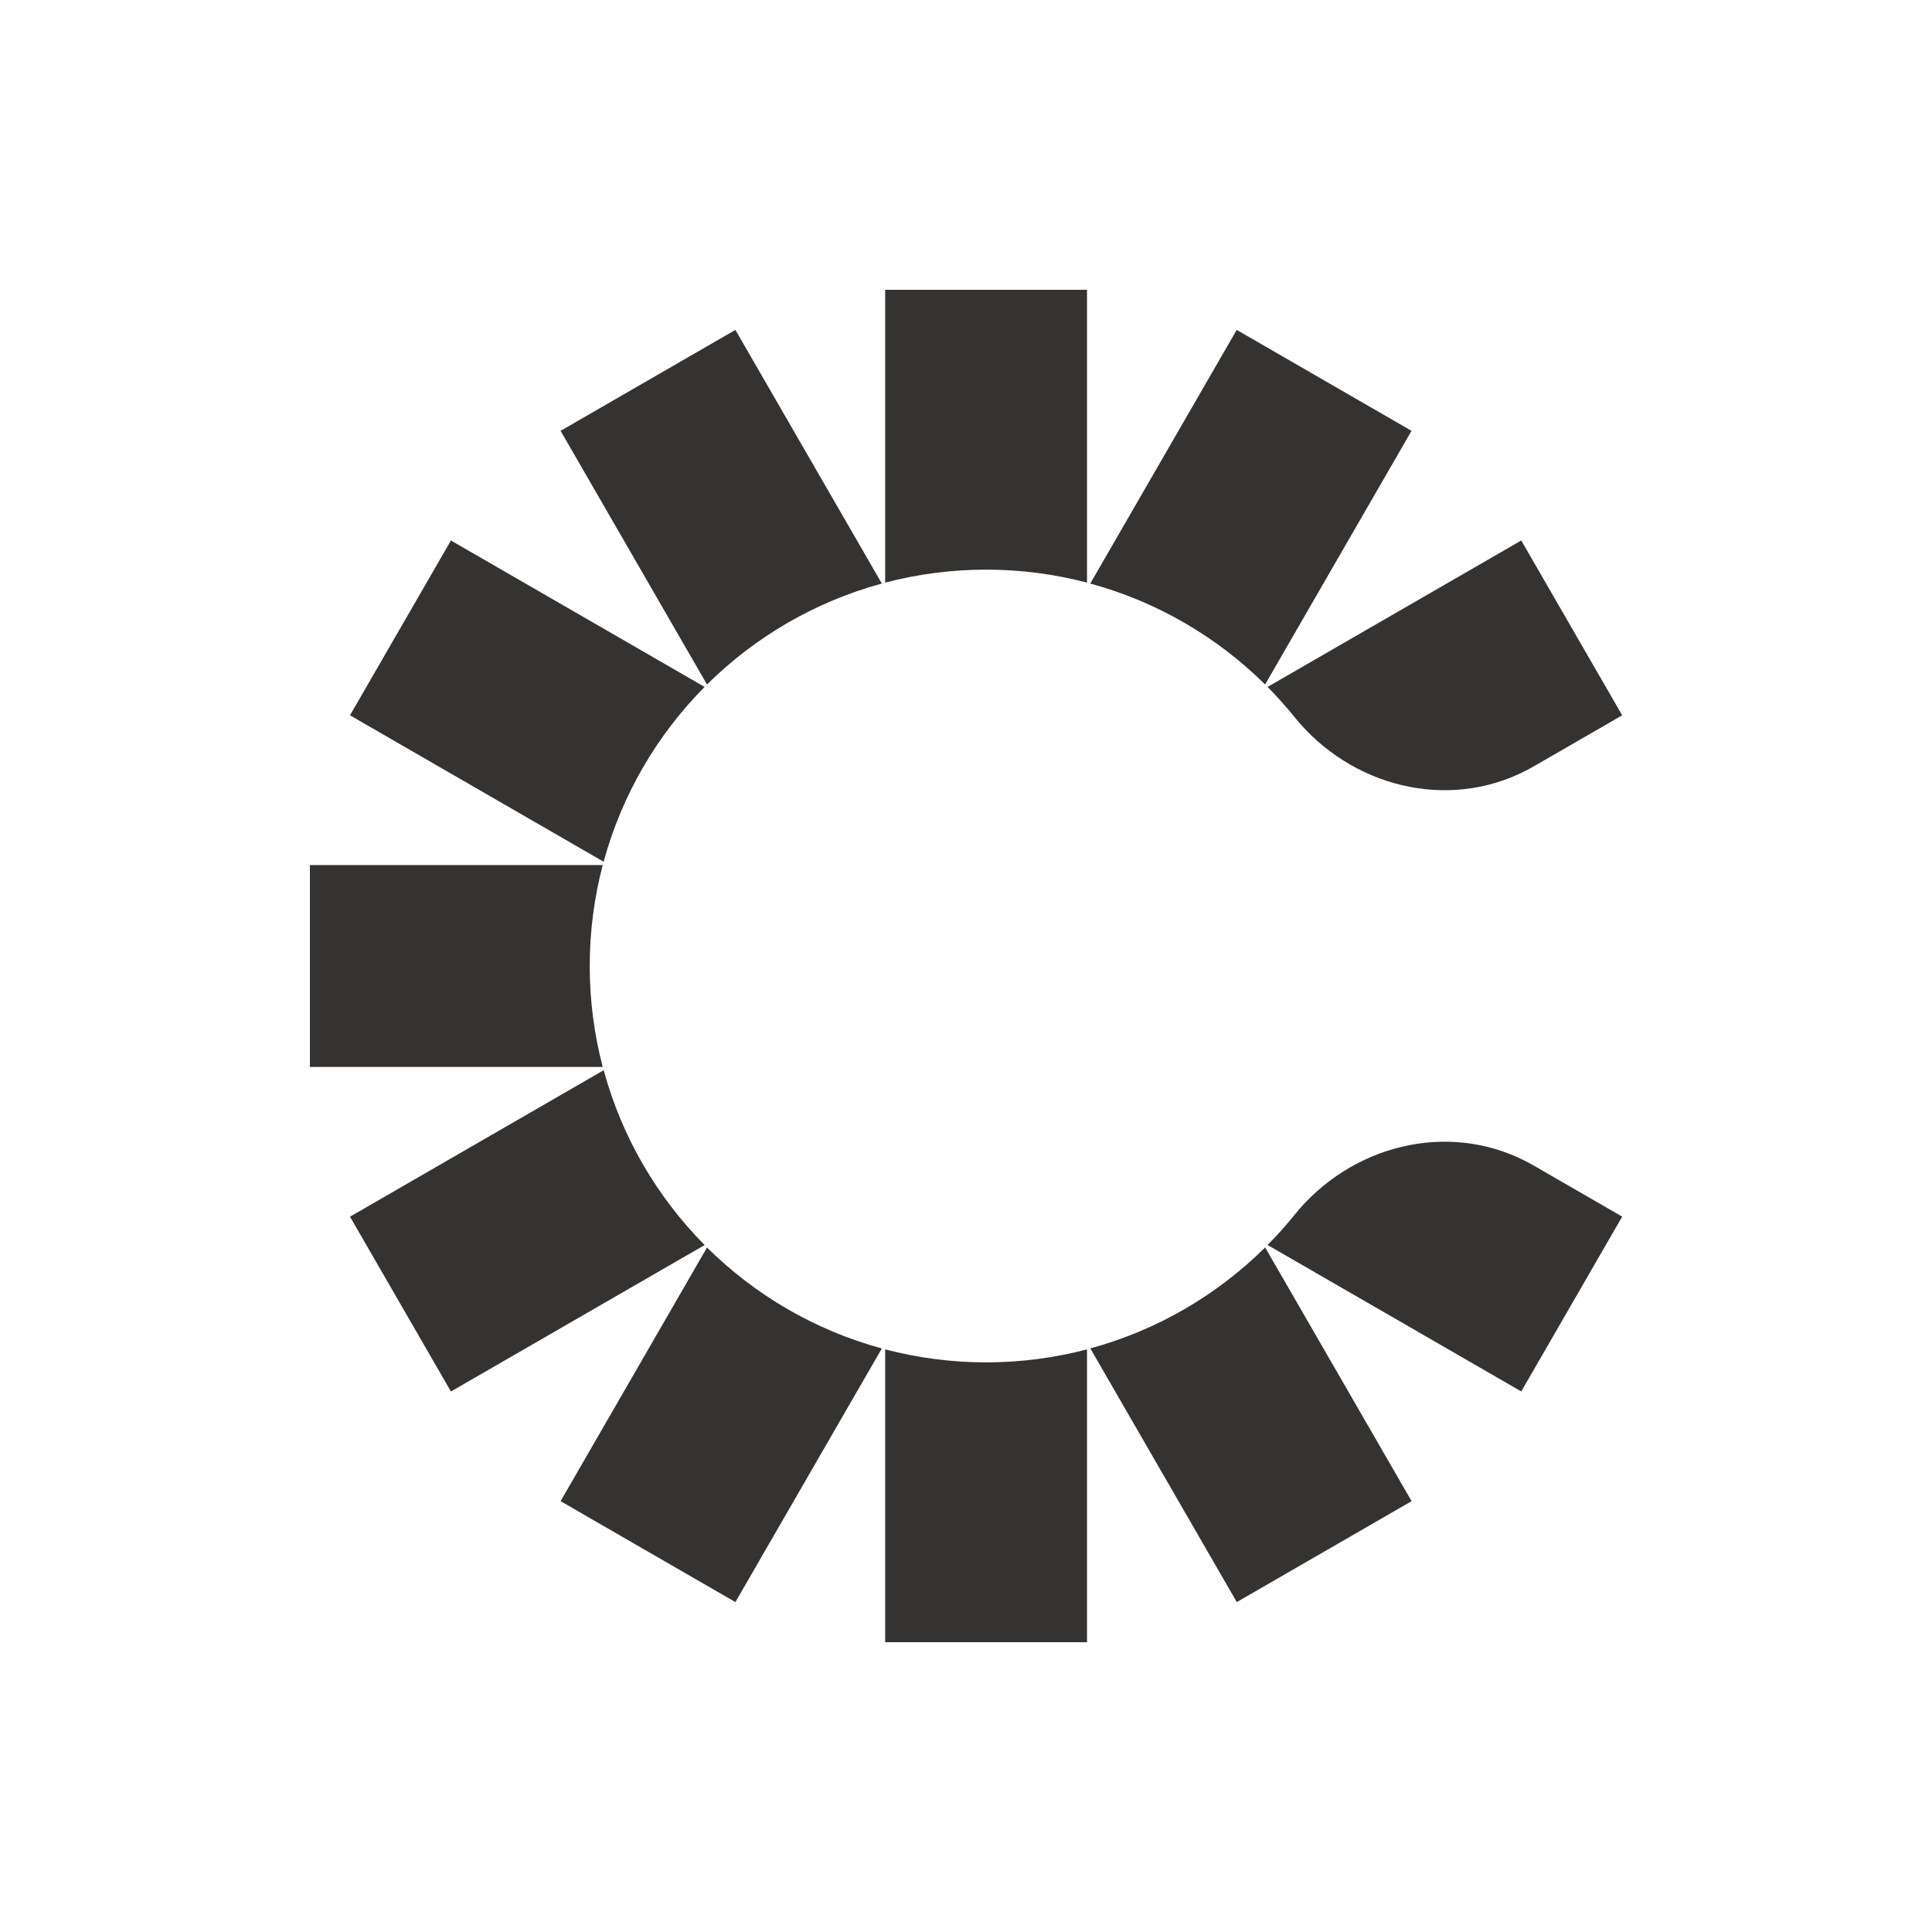 <?xml version="1.0" encoding="UTF-8"?>
<svg xmlns="http://www.w3.org/2000/svg" id="Layer_1" data-name="Layer 1" viewBox="0 0 250 250">
  <defs>
    <style>
      .cls-1 {
        fill: #343331;
      }
    </style>
  </defs>
  <path class="cls-1" d="M91.49,88.58l-18.95-32.83,22.62-13.06,18.95,32.82c-8.67,2.36-16.42,6.92-22.62,13.06ZM127.6,73.71c4.51,0,8.89.59,13.06,1.68v-37.89h-26.12v37.89c4.17-1.09,8.55-1.68,13.06-1.68ZM91.18,88.89l-32.83-18.95-13.06,22.62,32.82,18.95c2.36-8.67,6.92-16.42,13.06-22.62ZM76.31,125c0-4.51.59-8.89,1.68-13.06h-37.89v26.12h37.89c-1.09-4.17-1.68-8.55-1.68-13.06ZM163.7,88.58l18.95-32.83-22.62-13.06-18.95,32.82c8.67,2.36,16.42,6.92,22.62,13.06ZM167.51,92.79c7.25,8.96,19.68,12.19,29.94,6.93.39-.2.77-.41,1.15-.63l11.31-6.53-13.06-22.62-32.83,18.95c1.23,1.24,2.39,2.54,3.49,3.89ZM167.51,157.21c-1.1,1.36-2.26,2.66-3.49,3.89l32.83,18.95,13.06-22.62-11.31-6.53c-.38-.22-.76-.43-1.15-.63-10.25-5.26-22.69-2.03-29.94,6.93ZM141.09,174.49l18.95,32.82,22.62-13.06-18.95-32.83c-6.2,6.14-13.95,10.71-22.62,13.06ZM127.6,176.29c-4.51,0-8.89-.59-13.06-1.68v37.89h26.12v-37.89c-4.17,1.09-8.55,1.68-13.06,1.68ZM91.49,161.42l-18.95,32.83,22.62,13.06,18.95-32.82c-8.67-2.36-16.42-6.92-22.62-13.06ZM78.11,138.49l-32.82,18.95,13.06,22.62,32.83-18.95c-6.14-6.2-10.71-13.95-13.06-22.62Z"></path>
</svg>
